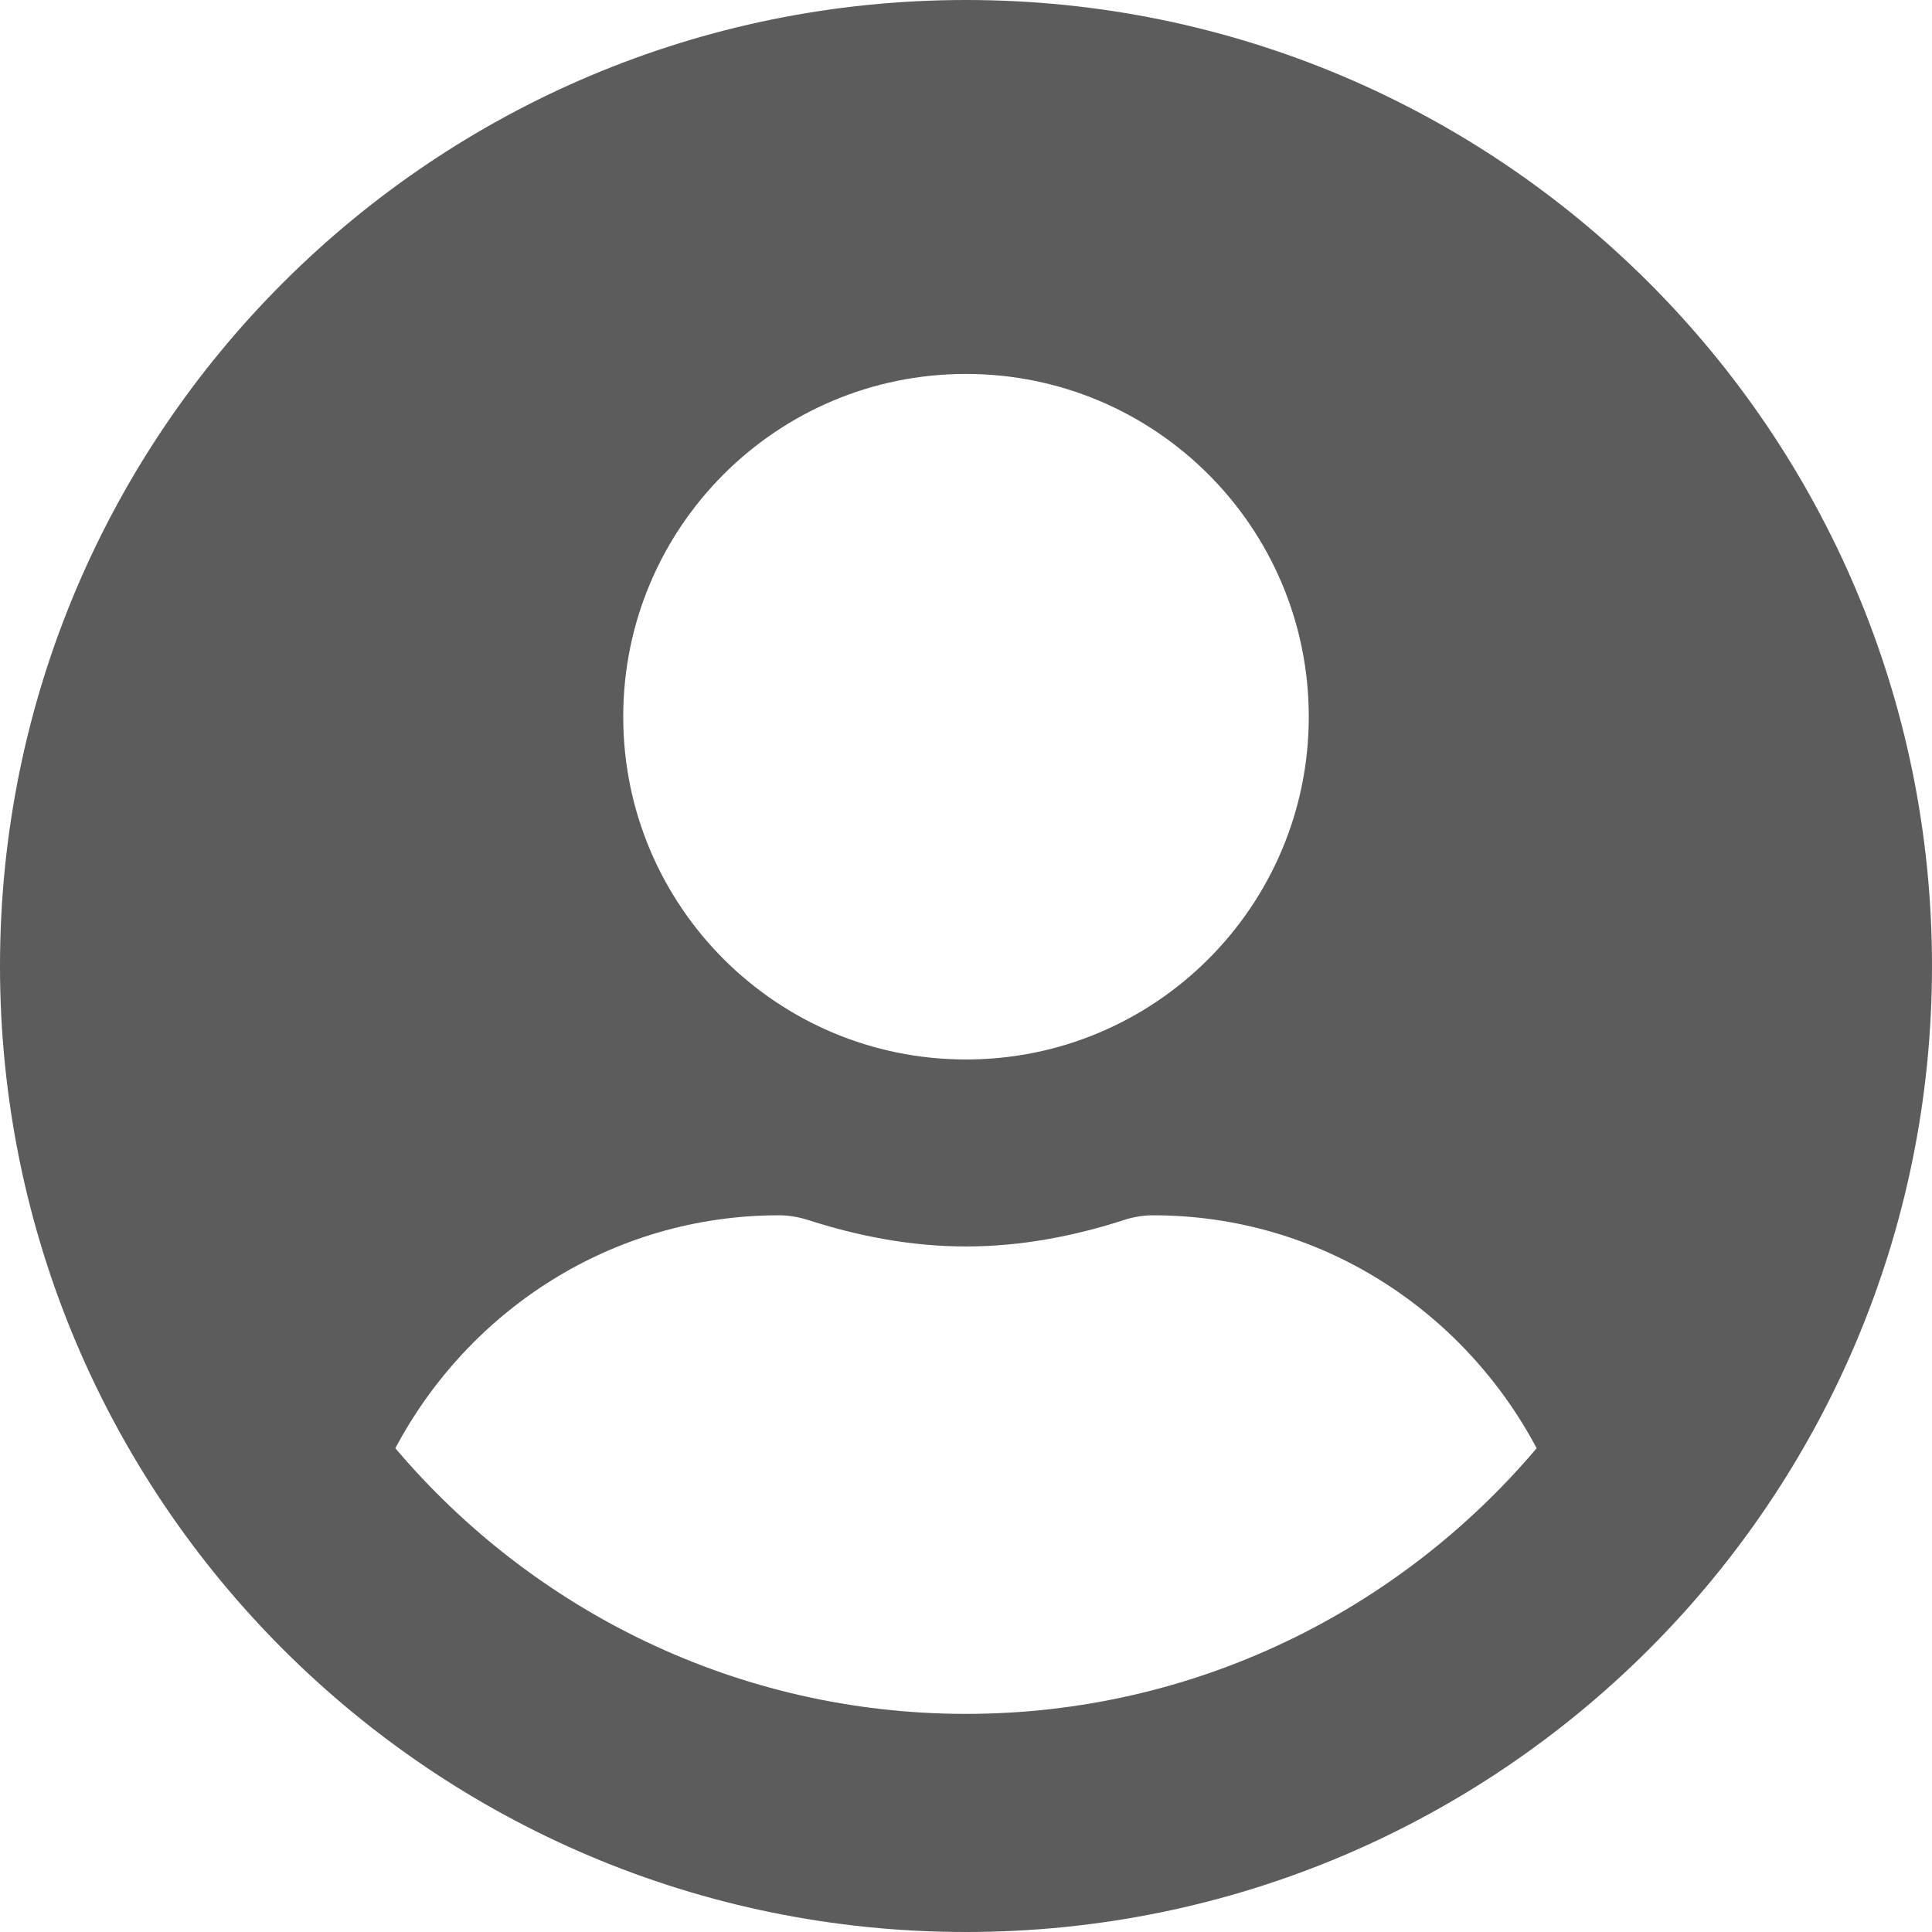 ﻿<?xml version="1.0" encoding="utf-8"?>
<svg version="1.1" xmlns:xlink="http://www.w3.org/1999/xlink" width="60px" height="60px" xmlns="http://www.w3.org/2000/svg">
  <g transform="matrix(1 0 0 1 -150 -2027 )">
    <path d="M 60 30  C 60 13.427  46.573 0  30 0  C 13.427 0  0 13.427  0 30  C 0 46.573  13.427 60  30 60  C 46.573 60  60 46.573  60 30  Z M 19.355 22.258  C 19.355 16.379  24.121 11.613  30 11.613  C 35.879 11.613  40.645 16.379  40.645 22.258  C 40.645 28.137  35.879 32.903  30 32.903  C 24.121 32.903  19.355 28.137  19.355 22.258  Z M 47.722 44.976  C 43.464 50.008  37.101 53.226  30 53.226  C 22.899 53.226  16.536 50.008  12.278 44.976  C 14.552 40.694  19.004 37.742  24.194 37.742  C 24.484 37.742  24.774 37.79  25.052 37.875  C 26.625 38.383  28.27 38.71  30 38.71  C 31.73 38.71  33.387 38.383  34.948 37.875  C 35.226 37.79  35.516 37.742  35.806 37.742  C 40.996 37.742  45.448 40.694  47.722 44.976  Z " fill-rule="nonzero" fill="#5c5c5c" stroke="none" transform="matrix(1 0 0 1 150 2027 )" />
  </g>
</svg>